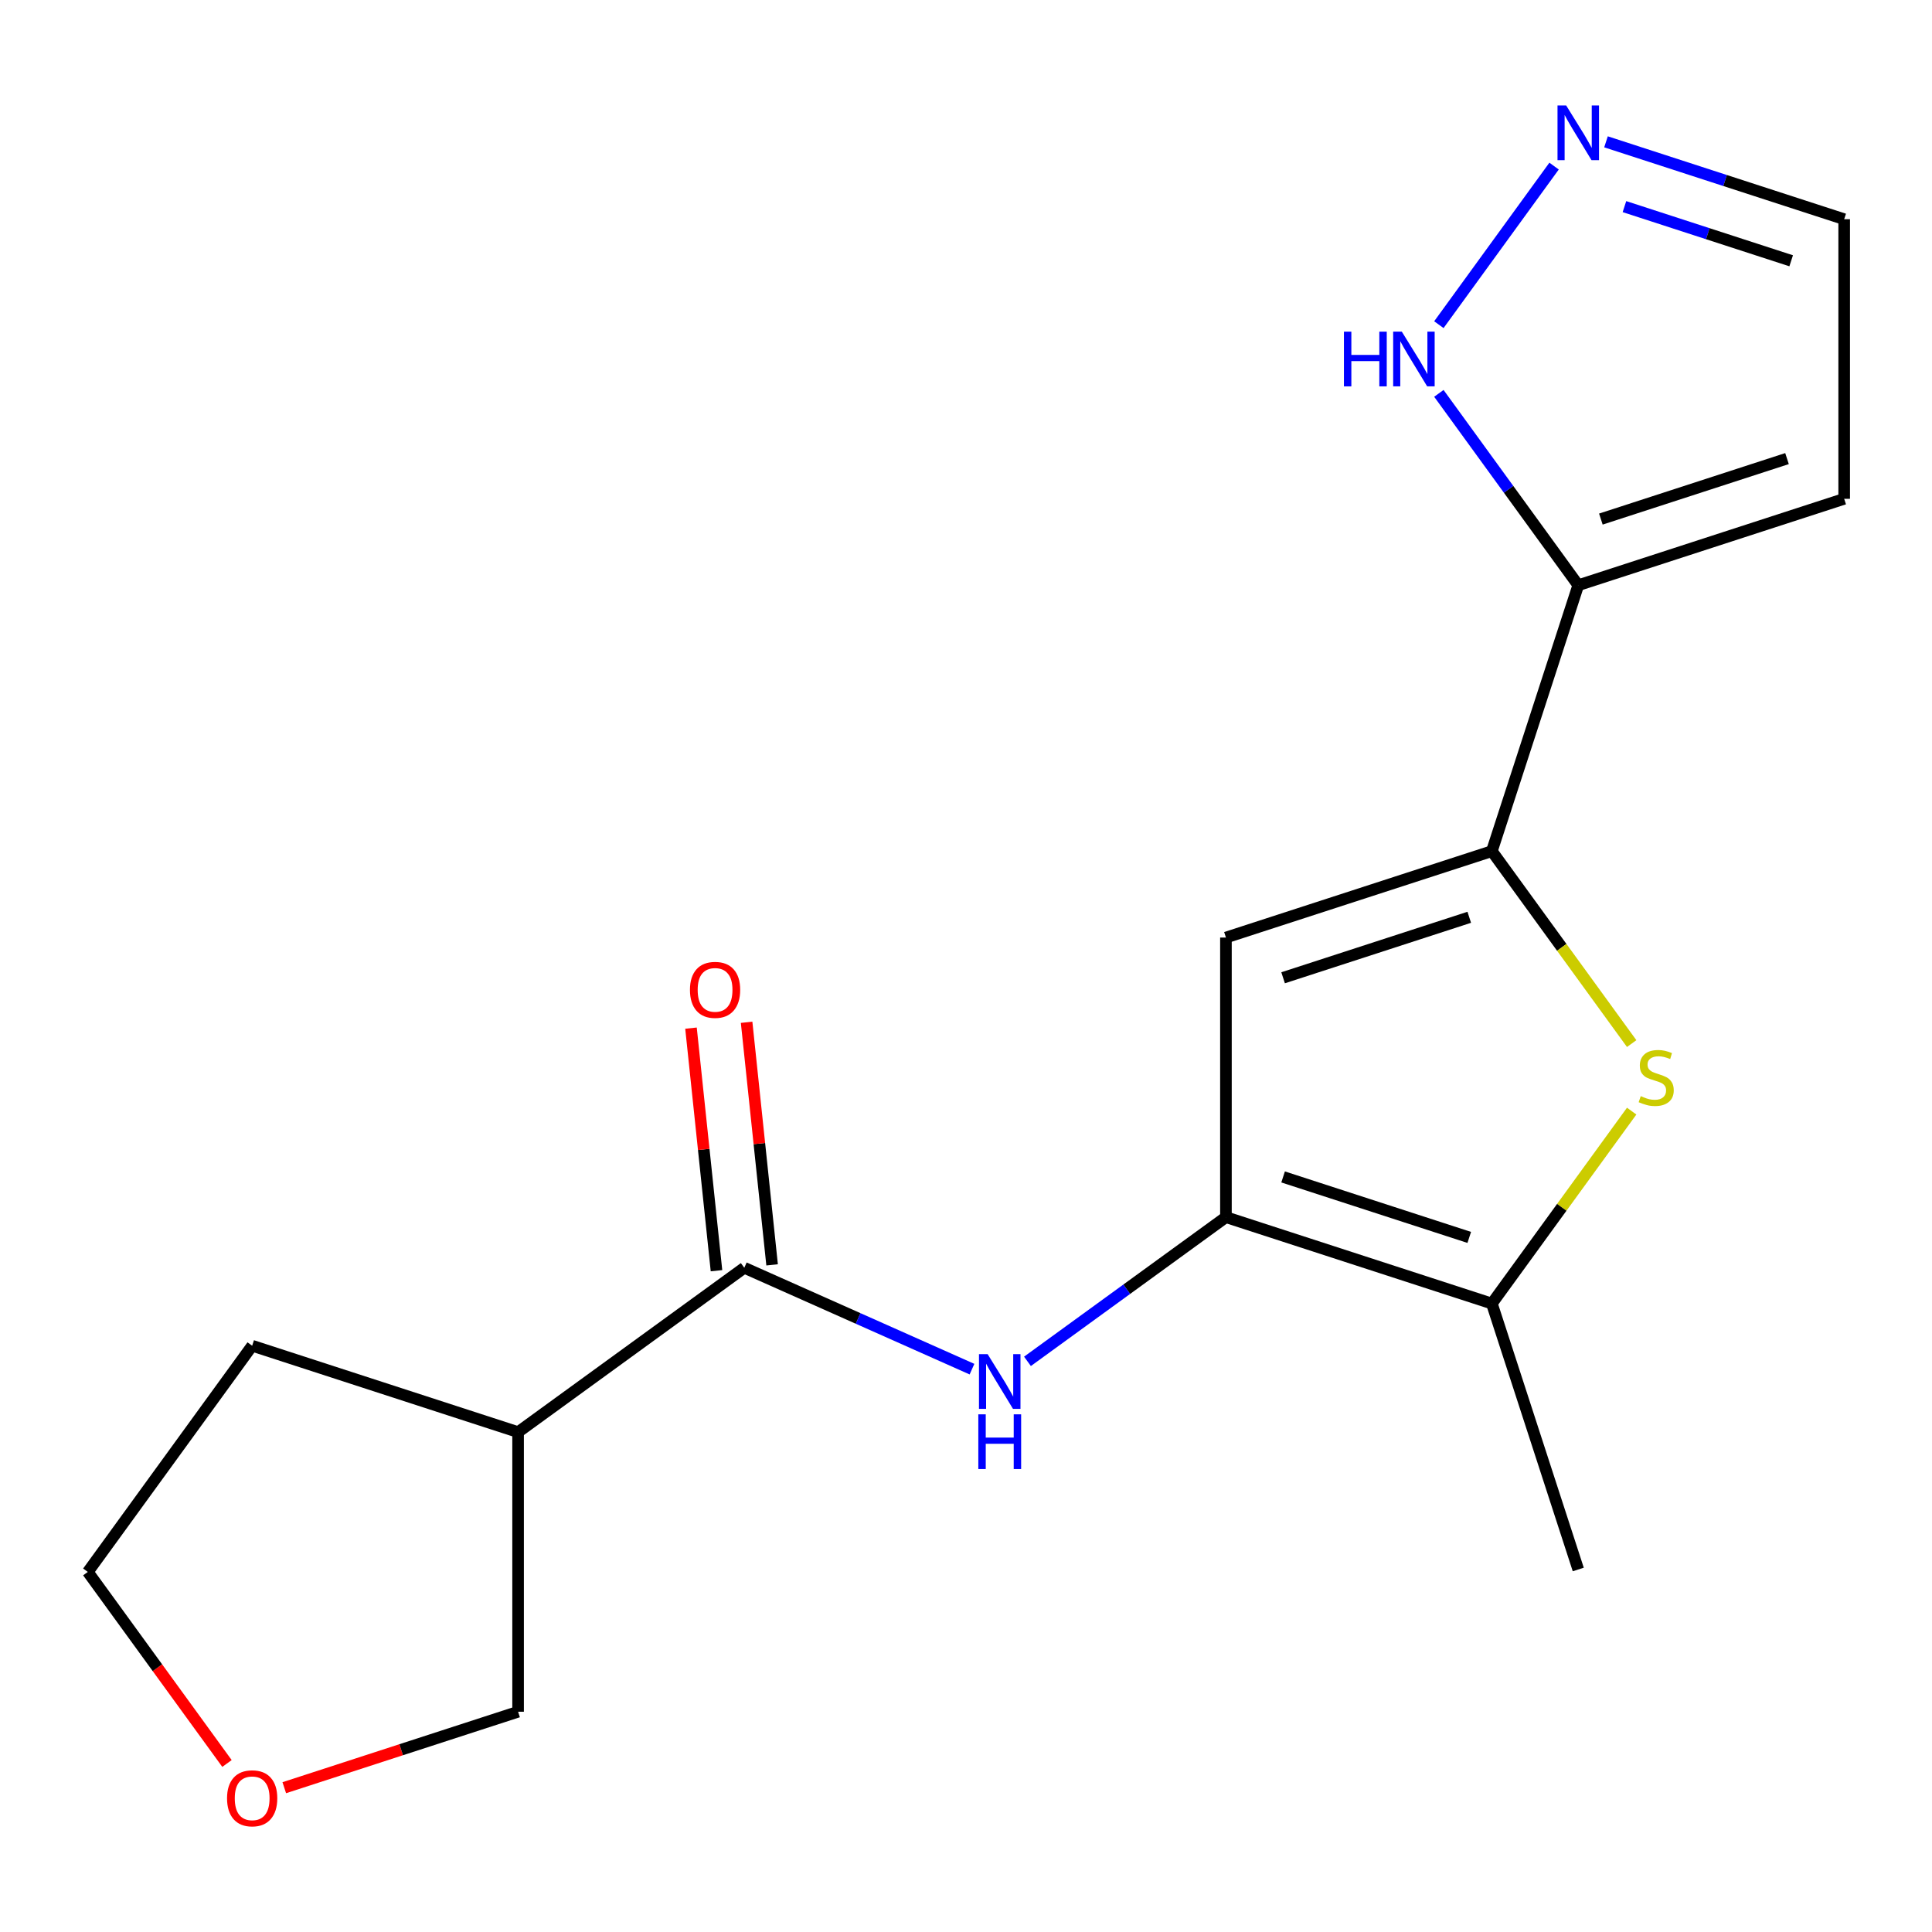 <?xml version='1.0' encoding='iso-8859-1'?>
<svg version='1.1' baseProfile='full'
              xmlns='http://www.w3.org/2000/svg'
                      xmlns:rdkit='http://www.rdkit.org/xml'
                      xmlns:xlink='http://www.w3.org/1999/xlink'
                  xml:space='preserve'
width='1000px' height='1000px' viewBox='0 0 1000 1000'>
<!-- END OF HEADER -->
<rect style='opacity:1.0;fill:#FFFFFF;stroke:none' width='1000' height='1000' x='0' y='0'> </rect>
<path class='bond-1' d='M 772.183,440.551 L 808.367,490.355' style='fill:none;fill-rule:evenodd;stroke:#000000;stroke-width:6px;stroke-linecap:butt;stroke-linejoin:miter;stroke-opacity:1' />
<path class='bond-1' d='M 808.367,490.355 L 844.551,540.158' style='fill:none;fill-rule:evenodd;stroke:#CCCC00;stroke-width:6px;stroke-linecap:butt;stroke-linejoin:miter;stroke-opacity:1' />
<path class='bond-2' d='M 772.183,440.551 L 634.542,485.273' style='fill:none;fill-rule:evenodd;stroke:#000000;stroke-width:6px;stroke-linecap:butt;stroke-linejoin:miter;stroke-opacity:1' />
<path class='bond-2' d='M 760.481,474.788 L 664.133,506.093' style='fill:none;fill-rule:evenodd;stroke:#000000;stroke-width:6px;stroke-linecap:butt;stroke-linejoin:miter;stroke-opacity:1' />
<path class='bond-3' d='M 772.183,440.551 L 816.905,302.911' style='fill:none;fill-rule:evenodd;stroke:#000000;stroke-width:6px;stroke-linecap:butt;stroke-linejoin:miter;stroke-opacity:1' />
<path class='bond-0' d='M 634.542,629.997 L 634.542,485.273' style='fill:none;fill-rule:evenodd;stroke:#000000;stroke-width:6px;stroke-linecap:butt;stroke-linejoin:miter;stroke-opacity:1' />
<path class='bond-6' d='M 634.542,629.997 L 583.179,667.315' style='fill:none;fill-rule:evenodd;stroke:#000000;stroke-width:6px;stroke-linecap:butt;stroke-linejoin:miter;stroke-opacity:1' />
<path class='bond-6' d='M 583.179,667.315 L 531.816,704.632' style='fill:none;fill-rule:evenodd;stroke:#0000FF;stroke-width:6px;stroke-linecap:butt;stroke-linejoin:miter;stroke-opacity:1' />
<path class='bond-18' d='M 634.542,629.997 L 772.183,674.72' style='fill:none;fill-rule:evenodd;stroke:#000000;stroke-width:6px;stroke-linecap:butt;stroke-linejoin:miter;stroke-opacity:1' />
<path class='bond-18' d='M 664.133,609.178 L 760.481,640.483' style='fill:none;fill-rule:evenodd;stroke:#000000;stroke-width:6px;stroke-linecap:butt;stroke-linejoin:miter;stroke-opacity:1' />
<path class='bond-4' d='M 844.551,575.113 L 808.367,624.916' style='fill:none;fill-rule:evenodd;stroke:#CCCC00;stroke-width:6px;stroke-linecap:butt;stroke-linejoin:miter;stroke-opacity:1' />
<path class='bond-4' d='M 808.367,624.916 L 772.183,674.72' style='fill:none;fill-rule:evenodd;stroke:#000000;stroke-width:6px;stroke-linecap:butt;stroke-linejoin:miter;stroke-opacity:1' />
<path class='bond-7' d='M 816.905,302.911 L 780.83,253.258' style='fill:none;fill-rule:evenodd;stroke:#000000;stroke-width:6px;stroke-linecap:butt;stroke-linejoin:miter;stroke-opacity:1' />
<path class='bond-7' d='M 780.83,253.258 L 744.755,203.605' style='fill:none;fill-rule:evenodd;stroke:#0000FF;stroke-width:6px;stroke-linecap:butt;stroke-linejoin:miter;stroke-opacity:1' />
<path class='bond-10' d='M 816.905,302.911 L 954.545,258.188' style='fill:none;fill-rule:evenodd;stroke:#000000;stroke-width:6px;stroke-linecap:butt;stroke-linejoin:miter;stroke-opacity:1' />
<path class='bond-10' d='M 828.606,268.674 L 924.955,237.369' style='fill:none;fill-rule:evenodd;stroke:#000000;stroke-width:6px;stroke-linecap:butt;stroke-linejoin:miter;stroke-opacity:1' />
<path class='bond-15' d='M 772.183,674.72 L 816.905,812.36' style='fill:none;fill-rule:evenodd;stroke:#000000;stroke-width:6px;stroke-linecap:butt;stroke-linejoin:miter;stroke-opacity:1' />
<path class='bond-5' d='M 385.246,656.199 L 444.173,682.435' style='fill:none;fill-rule:evenodd;stroke:#000000;stroke-width:6px;stroke-linecap:butt;stroke-linejoin:miter;stroke-opacity:1' />
<path class='bond-5' d='M 444.173,682.435 L 503.1,708.671' style='fill:none;fill-rule:evenodd;stroke:#0000FF;stroke-width:6px;stroke-linecap:butt;stroke-linejoin:miter;stroke-opacity:1' />
<path class='bond-9' d='M 385.246,656.199 L 268.162,741.266' style='fill:none;fill-rule:evenodd;stroke:#000000;stroke-width:6px;stroke-linecap:butt;stroke-linejoin:miter;stroke-opacity:1' />
<path class='bond-11' d='M 399.639,654.687 L 393.041,591.91' style='fill:none;fill-rule:evenodd;stroke:#000000;stroke-width:6px;stroke-linecap:butt;stroke-linejoin:miter;stroke-opacity:1' />
<path class='bond-11' d='M 393.041,591.91 L 386.443,529.134' style='fill:none;fill-rule:evenodd;stroke:#FF0000;stroke-width:6px;stroke-linecap:butt;stroke-linejoin:miter;stroke-opacity:1' />
<path class='bond-11' d='M 370.853,657.712 L 364.255,594.936' style='fill:none;fill-rule:evenodd;stroke:#000000;stroke-width:6px;stroke-linecap:butt;stroke-linejoin:miter;stroke-opacity:1' />
<path class='bond-11' d='M 364.255,594.936 L 357.657,532.159' style='fill:none;fill-rule:evenodd;stroke:#FF0000;stroke-width:6px;stroke-linecap:butt;stroke-linejoin:miter;stroke-opacity:1' />
<path class='bond-8' d='M 744.755,168.048 L 804.387,85.971' style='fill:none;fill-rule:evenodd;stroke:#0000FF;stroke-width:6px;stroke-linecap:butt;stroke-linejoin:miter;stroke-opacity:1' />
<path class='bond-19' d='M 831.263,73.408 L 892.904,93.436' style='fill:none;fill-rule:evenodd;stroke:#0000FF;stroke-width:6px;stroke-linecap:butt;stroke-linejoin:miter;stroke-opacity:1' />
<path class='bond-19' d='M 892.904,93.436 L 954.545,113.465' style='fill:none;fill-rule:evenodd;stroke:#000000;stroke-width:6px;stroke-linecap:butt;stroke-linejoin:miter;stroke-opacity:1' />
<path class='bond-19' d='M 840.811,106.944 L 883.96,120.964' style='fill:none;fill-rule:evenodd;stroke:#0000FF;stroke-width:6px;stroke-linecap:butt;stroke-linejoin:miter;stroke-opacity:1' />
<path class='bond-19' d='M 883.96,120.964 L 927.109,134.984' style='fill:none;fill-rule:evenodd;stroke:#000000;stroke-width:6px;stroke-linecap:butt;stroke-linejoin:miter;stroke-opacity:1' />
<path class='bond-14' d='M 268.162,741.266 L 268.162,885.99' style='fill:none;fill-rule:evenodd;stroke:#000000;stroke-width:6px;stroke-linecap:butt;stroke-linejoin:miter;stroke-opacity:1' />
<path class='bond-16' d='M 268.162,741.266 L 130.521,696.544' style='fill:none;fill-rule:evenodd;stroke:#000000;stroke-width:6px;stroke-linecap:butt;stroke-linejoin:miter;stroke-opacity:1' />
<path class='bond-12' d='M 954.545,258.188 L 954.545,113.465' style='fill:none;fill-rule:evenodd;stroke:#000000;stroke-width:6px;stroke-linecap:butt;stroke-linejoin:miter;stroke-opacity:1' />
<path class='bond-13' d='M 147.139,925.313 L 207.651,905.651' style='fill:none;fill-rule:evenodd;stroke:#FF0000;stroke-width:6px;stroke-linecap:butt;stroke-linejoin:miter;stroke-opacity:1' />
<path class='bond-13' d='M 207.651,905.651 L 268.162,885.99' style='fill:none;fill-rule:evenodd;stroke:#000000;stroke-width:6px;stroke-linecap:butt;stroke-linejoin:miter;stroke-opacity:1' />
<path class='bond-20' d='M 117.488,912.774 L 81.472,863.201' style='fill:none;fill-rule:evenodd;stroke:#FF0000;stroke-width:6px;stroke-linecap:butt;stroke-linejoin:miter;stroke-opacity:1' />
<path class='bond-20' d='M 81.472,863.201 L 45.455,813.628' style='fill:none;fill-rule:evenodd;stroke:#000000;stroke-width:6px;stroke-linecap:butt;stroke-linejoin:miter;stroke-opacity:1' />
<path class='bond-17' d='M 130.521,696.544 L 45.455,813.628' style='fill:none;fill-rule:evenodd;stroke:#000000;stroke-width:6px;stroke-linecap:butt;stroke-linejoin:miter;stroke-opacity:1' />
<path  class='atom-2' d='M 849.249 567.355
Q 849.569 567.475, 850.889 568.035
Q 852.209 568.595, 853.649 568.955
Q 855.129 569.275, 856.569 569.275
Q 859.249 569.275, 860.809 567.995
Q 862.369 566.675, 862.369 564.395
Q 862.369 562.835, 861.569 561.875
Q 860.809 560.915, 859.609 560.395
Q 858.409 559.875, 856.409 559.275
Q 853.889 558.515, 852.369 557.795
Q 850.889 557.075, 849.809 555.555
Q 848.769 554.035, 848.769 551.475
Q 848.769 547.915, 851.169 545.715
Q 853.609 543.515, 858.409 543.515
Q 861.689 543.515, 865.409 545.075
L 864.489 548.155
Q 861.089 546.755, 858.529 546.755
Q 855.769 546.755, 854.249 547.915
Q 852.729 549.035, 852.769 550.995
Q 852.769 552.515, 853.529 553.435
Q 854.329 554.355, 855.449 554.875
Q 856.609 555.395, 858.529 555.995
Q 861.089 556.795, 862.609 557.595
Q 864.129 558.395, 865.209 560.035
Q 866.329 561.635, 866.329 564.395
Q 866.329 568.315, 863.689 570.435
Q 861.089 572.515, 856.729 572.515
Q 854.209 572.515, 852.289 571.955
Q 850.409 571.435, 848.169 570.515
L 849.249 567.355
' fill='#CCCC00'/>
<path  class='atom-7' d='M 511.198 700.904
L 520.478 715.904
Q 521.398 717.384, 522.878 720.064
Q 524.358 722.744, 524.438 722.904
L 524.438 700.904
L 528.198 700.904
L 528.198 729.224
L 524.318 729.224
L 514.358 712.824
Q 513.198 710.904, 511.958 708.704
Q 510.758 706.504, 510.398 705.824
L 510.398 729.224
L 506.718 729.224
L 506.718 700.904
L 511.198 700.904
' fill='#0000FF'/>
<path  class='atom-7' d='M 506.378 732.056
L 510.218 732.056
L 510.218 744.096
L 524.698 744.096
L 524.698 732.056
L 528.538 732.056
L 528.538 760.376
L 524.698 760.376
L 524.698 747.296
L 510.218 747.296
L 510.218 760.376
L 506.378 760.376
L 506.378 732.056
' fill='#0000FF'/>
<path  class='atom-8' d='M 695.618 171.666
L 699.458 171.666
L 699.458 183.706
L 713.938 183.706
L 713.938 171.666
L 717.778 171.666
L 717.778 199.986
L 713.938 199.986
L 713.938 186.906
L 699.458 186.906
L 699.458 199.986
L 695.618 199.986
L 695.618 171.666
' fill='#0000FF'/>
<path  class='atom-8' d='M 725.578 171.666
L 734.858 186.666
Q 735.778 188.146, 737.258 190.826
Q 738.738 193.506, 738.818 193.666
L 738.818 171.666
L 742.578 171.666
L 742.578 199.986
L 738.698 199.986
L 728.738 183.586
Q 727.578 181.666, 726.338 179.466
Q 725.138 177.266, 724.778 176.586
L 724.778 199.986
L 721.098 199.986
L 721.098 171.666
L 725.578 171.666
' fill='#0000FF'/>
<path  class='atom-9' d='M 810.645 54.582
L 819.925 69.582
Q 820.845 71.062, 822.325 73.742
Q 823.805 76.422, 823.885 76.582
L 823.885 54.582
L 827.645 54.582
L 827.645 82.902
L 823.765 82.902
L 813.805 66.502
Q 812.645 64.582, 811.405 62.382
Q 810.205 60.182, 809.845 59.502
L 809.845 82.902
L 806.165 82.902
L 806.165 54.582
L 810.645 54.582
' fill='#0000FF'/>
<path  class='atom-12' d='M 357.118 512.348
Q 357.118 505.548, 360.478 501.748
Q 363.838 497.948, 370.118 497.948
Q 376.398 497.948, 379.758 501.748
Q 383.118 505.548, 383.118 512.348
Q 383.118 519.228, 379.718 523.148
Q 376.318 527.028, 370.118 527.028
Q 363.878 527.028, 360.478 523.148
Q 357.118 519.268, 357.118 512.348
M 370.118 523.828
Q 374.438 523.828, 376.758 520.948
Q 379.118 518.028, 379.118 512.348
Q 379.118 506.788, 376.758 503.988
Q 374.438 501.148, 370.118 501.148
Q 365.798 501.148, 363.438 503.948
Q 361.118 506.748, 361.118 512.348
Q 361.118 518.068, 363.438 520.948
Q 365.798 523.828, 370.118 523.828
' fill='#FF0000'/>
<path  class='atom-14' d='M 117.521 930.792
Q 117.521 923.992, 120.881 920.192
Q 124.241 916.392, 130.521 916.392
Q 136.801 916.392, 140.161 920.192
Q 143.521 923.992, 143.521 930.792
Q 143.521 937.672, 140.121 941.592
Q 136.721 945.472, 130.521 945.472
Q 124.281 945.472, 120.881 941.592
Q 117.521 937.712, 117.521 930.792
M 130.521 942.272
Q 134.841 942.272, 137.161 939.392
Q 139.521 936.472, 139.521 930.792
Q 139.521 925.232, 137.161 922.432
Q 134.841 919.592, 130.521 919.592
Q 126.201 919.592, 123.841 922.392
Q 121.521 925.192, 121.521 930.792
Q 121.521 936.512, 123.841 939.392
Q 126.201 942.272, 130.521 942.272
' fill='#FF0000'/>
</svg>
